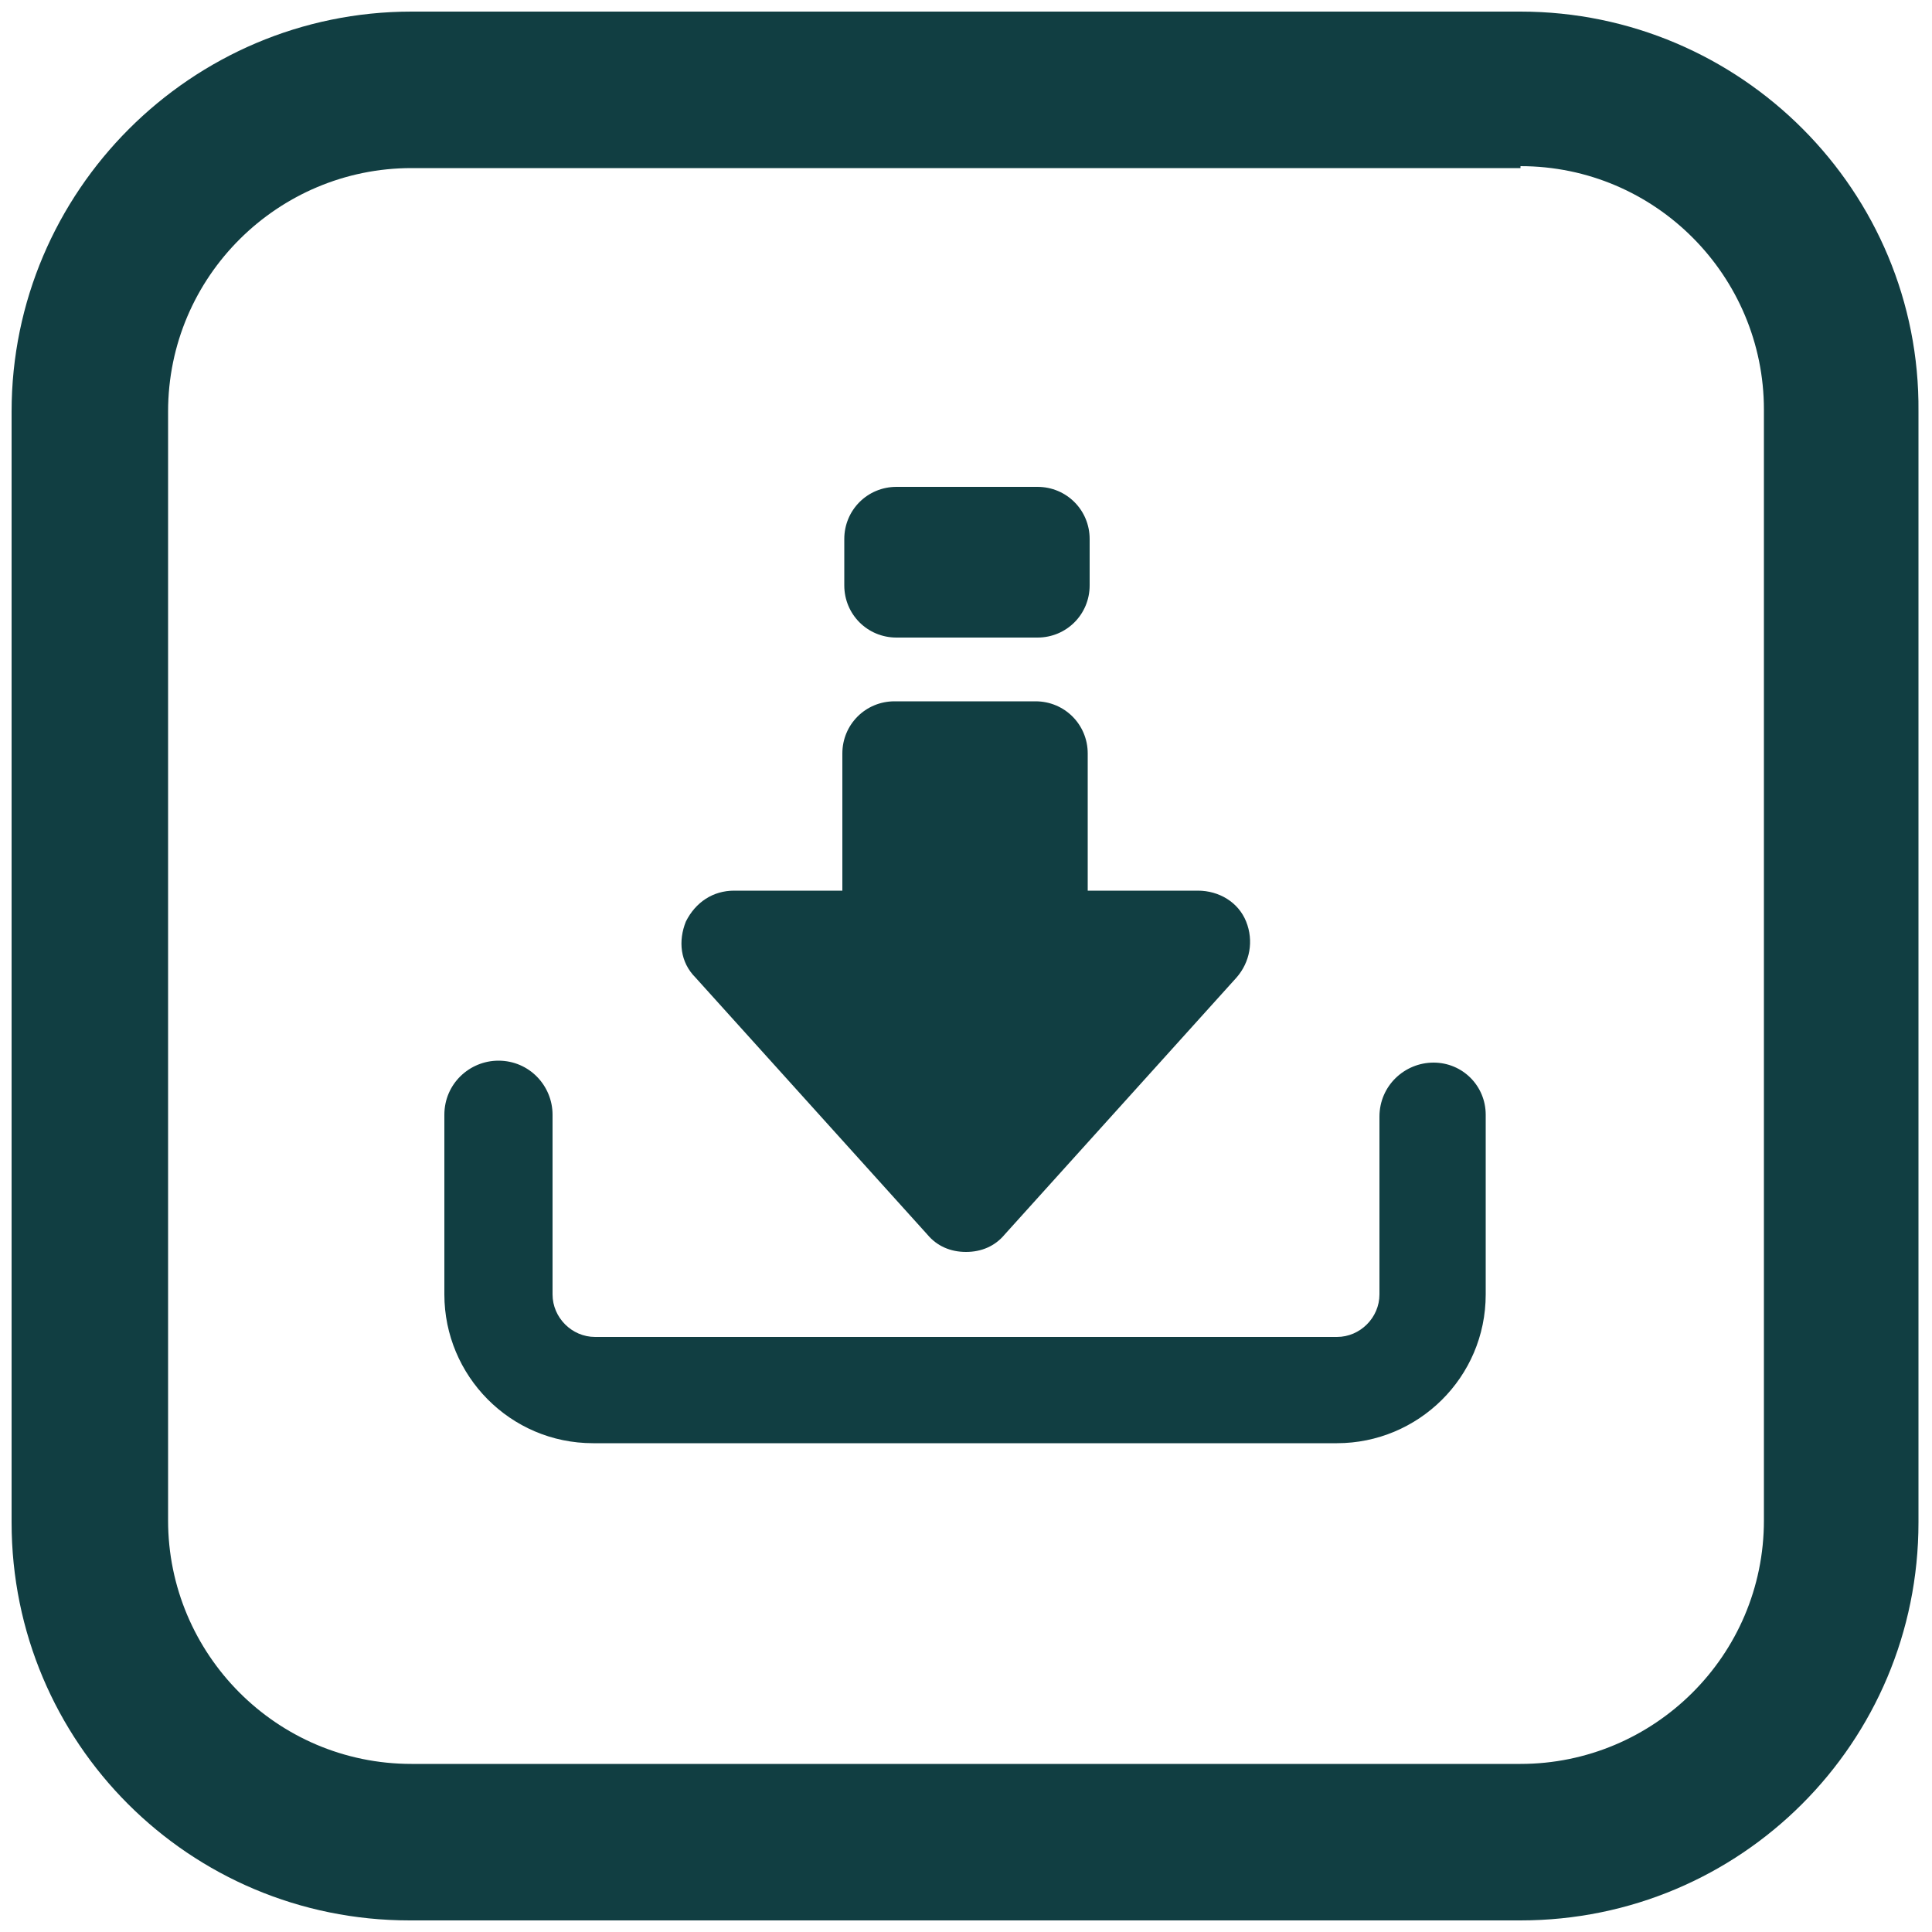 <?xml version="1.0" encoding="utf-8"?>
<!-- Generator: Adobe Illustrator 28.3.0, SVG Export Plug-In . SVG Version: 6.00 Build 0)  -->
<svg version="1.1" id="Capa_1" xmlns="http://www.w3.org/2000/svg" xmlns:xlink="http://www.w3.org/1999/xlink" x="0px" y="0px"
	 viewBox="0 0 100 100" style="enable-background:new 0 0 100 100;" xml:space="preserve">
<style type="text/css">
	.st0{fill:#113E42;}
</style>
<g>
	<g>
		<path class="st0" d="M78.7,8.6c7,0,12.6,5.7,12.6,12.6v57.5c0,7-5.7,12.6-12.6,12.6H21.3c-7,0-12.6-5.7-12.6-12.6V21.3
			c0-7,5.7-12.6,12.6-12.6H78.7 M78.7,0.6H21.3C9.9,0.6,0.6,9.9,0.6,21.3v57.5c0,11.4,9.2,20.6,20.6,20.6h57.5
			c11.4,0,20.6-9.2,20.6-20.6V21.3C99.4,9.9,90.1,0.6,78.7,0.6L78.7,0.6z"/>
	</g>
	<g>
		<path class="st0" d="M74.2,55c-1.5,0-2.8,1.2-2.8,2.8V67c0,1.2-1,2.2-2.2,2.2H30.8c-1.2,0-2.2-1-2.2-2.2v-9.3
			c0-1.5-1.2-2.8-2.8-2.8c-1.5,0-2.8,1.2-2.8,2.8V67c0,4.2,3.4,7.7,7.7,7.7h38.5c4.2,0,7.7-3.4,7.7-7.7v-9.3
			C76.9,56.2,75.7,55,74.2,55z"/>
		<path class="st0" d="M48,63.9c0.5,0.6,1.2,0.9,2,0.9c0.8,0,1.5-0.3,2-0.9l12-13.3c0.7-0.8,0.9-1.9,0.5-2.9c-0.4-1-1.4-1.6-2.5-1.6
			h-5.7V39c0-1.5-1.2-2.7-2.7-2.7h-7.3c-1.5,0-2.7,1.2-2.7,2.7v7.1H38c-1.1,0-2,0.6-2.5,1.6c-0.4,1-0.3,2.1,0.5,2.9L48,63.9z"/>
		<path class="st0" d="M46.4,33h7.3c1.5,0,2.7-1.2,2.7-2.7v-2.4c0-1.5-1.2-2.7-2.7-2.7h-7.3c-1.5,0-2.7,1.2-2.7,2.7v2.4
			C43.7,31.8,44.9,33,46.4,33z"/>
	</g>
</g>
</svg>
